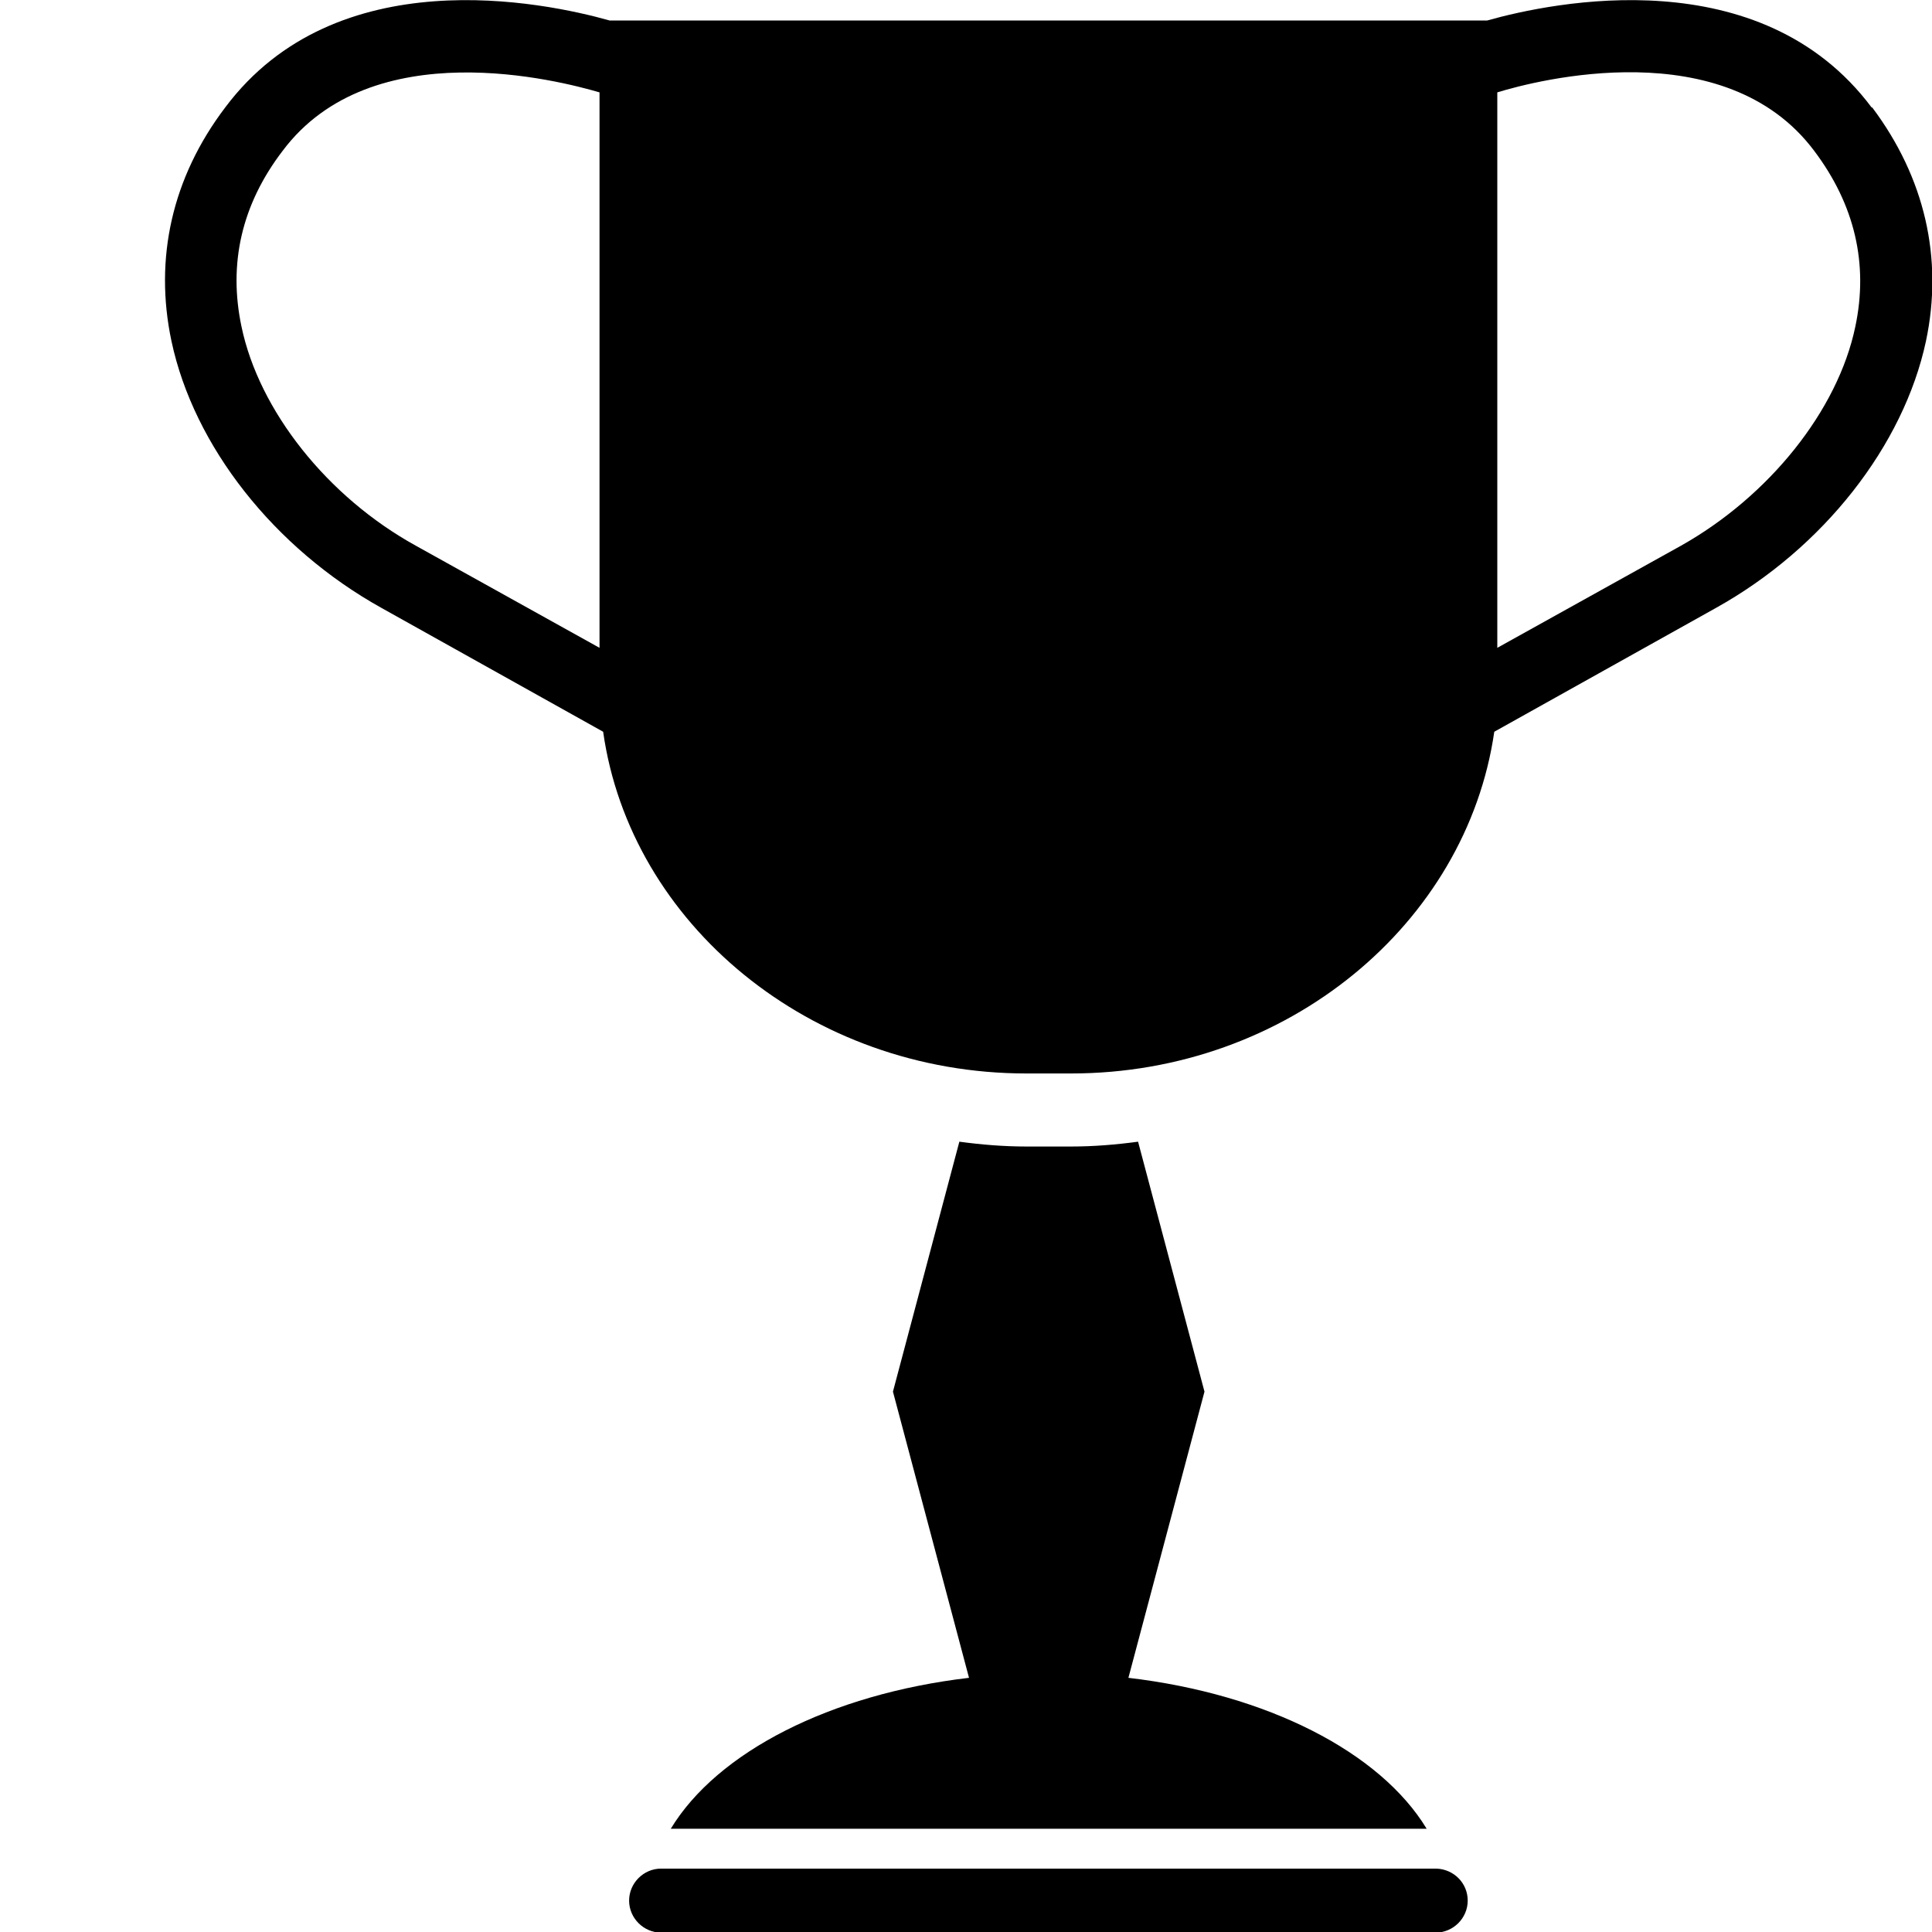 <svg xmlns:xlink="http://www.w3.org/1999/xlink" xmlns="http://www.w3.org/2000/svg" _ngcontent-ng-c3204849328="" class="fast-svg" role="img" fill="currentColor" width="24" height="24" viewBox="0 0 29.27 32"><defs><svg xmlns="http://www.w3.org/2000/svg" viewBox="0 0 29.27 32" id="theme-vincitori"><path d="M28.27 1.78C26.43-.68 23 .03 21.9.34H7.37C6.27.03 2.84-.68 1 1.78.12 2.94-.18 4.28.11 5.65c.37 1.74 1.7 3.43 3.48 4.42l3.67 2.05c.45 3.18 3.43 5.66 7.01 5.66h.74c3.58 0 6.55-2.48 7.01-5.66l3.67-2.05c1.78-.99 3.11-2.69 3.48-4.42.29-1.37-.02-2.71-.89-3.87ZM7.2 10.73 4.16 9.04c-1.47-.81-2.6-2.24-2.89-3.63-.22-1.04 0-2.02.68-2.91C3.43.52 6.55 1.34 7.2 1.53v9.21ZM28 5.41c-.29 1.39-1.43 2.81-2.89 3.63l-3.04 1.69v-9.2c.65-.2 3.77-1.01 5.25.97.67.89.9 1.87.68 2.91ZM8.37 30.29H20.9c-.77-1.27-2.64-2.23-4.94-2.5l1.26-4.74-1.1-4.14c-.37.05-.74.08-1.11.08h-.74c-.37 0-.74-.03-1.11-.08l-1.1 4.14 1.26 4.74c-2.3.27-4.17 1.23-4.94 2.5Zm12.68.66H8.22c-.29 0-.53.24-.53.53s.24.53.53.53h12.83c.29 0 .53-.24.53-.53 0-.29-.23-.52-.52-.53Z"></path></svg></defs><use _ngcontent-ng-c3204849328="" href="#theme-vincitori"></use></svg>